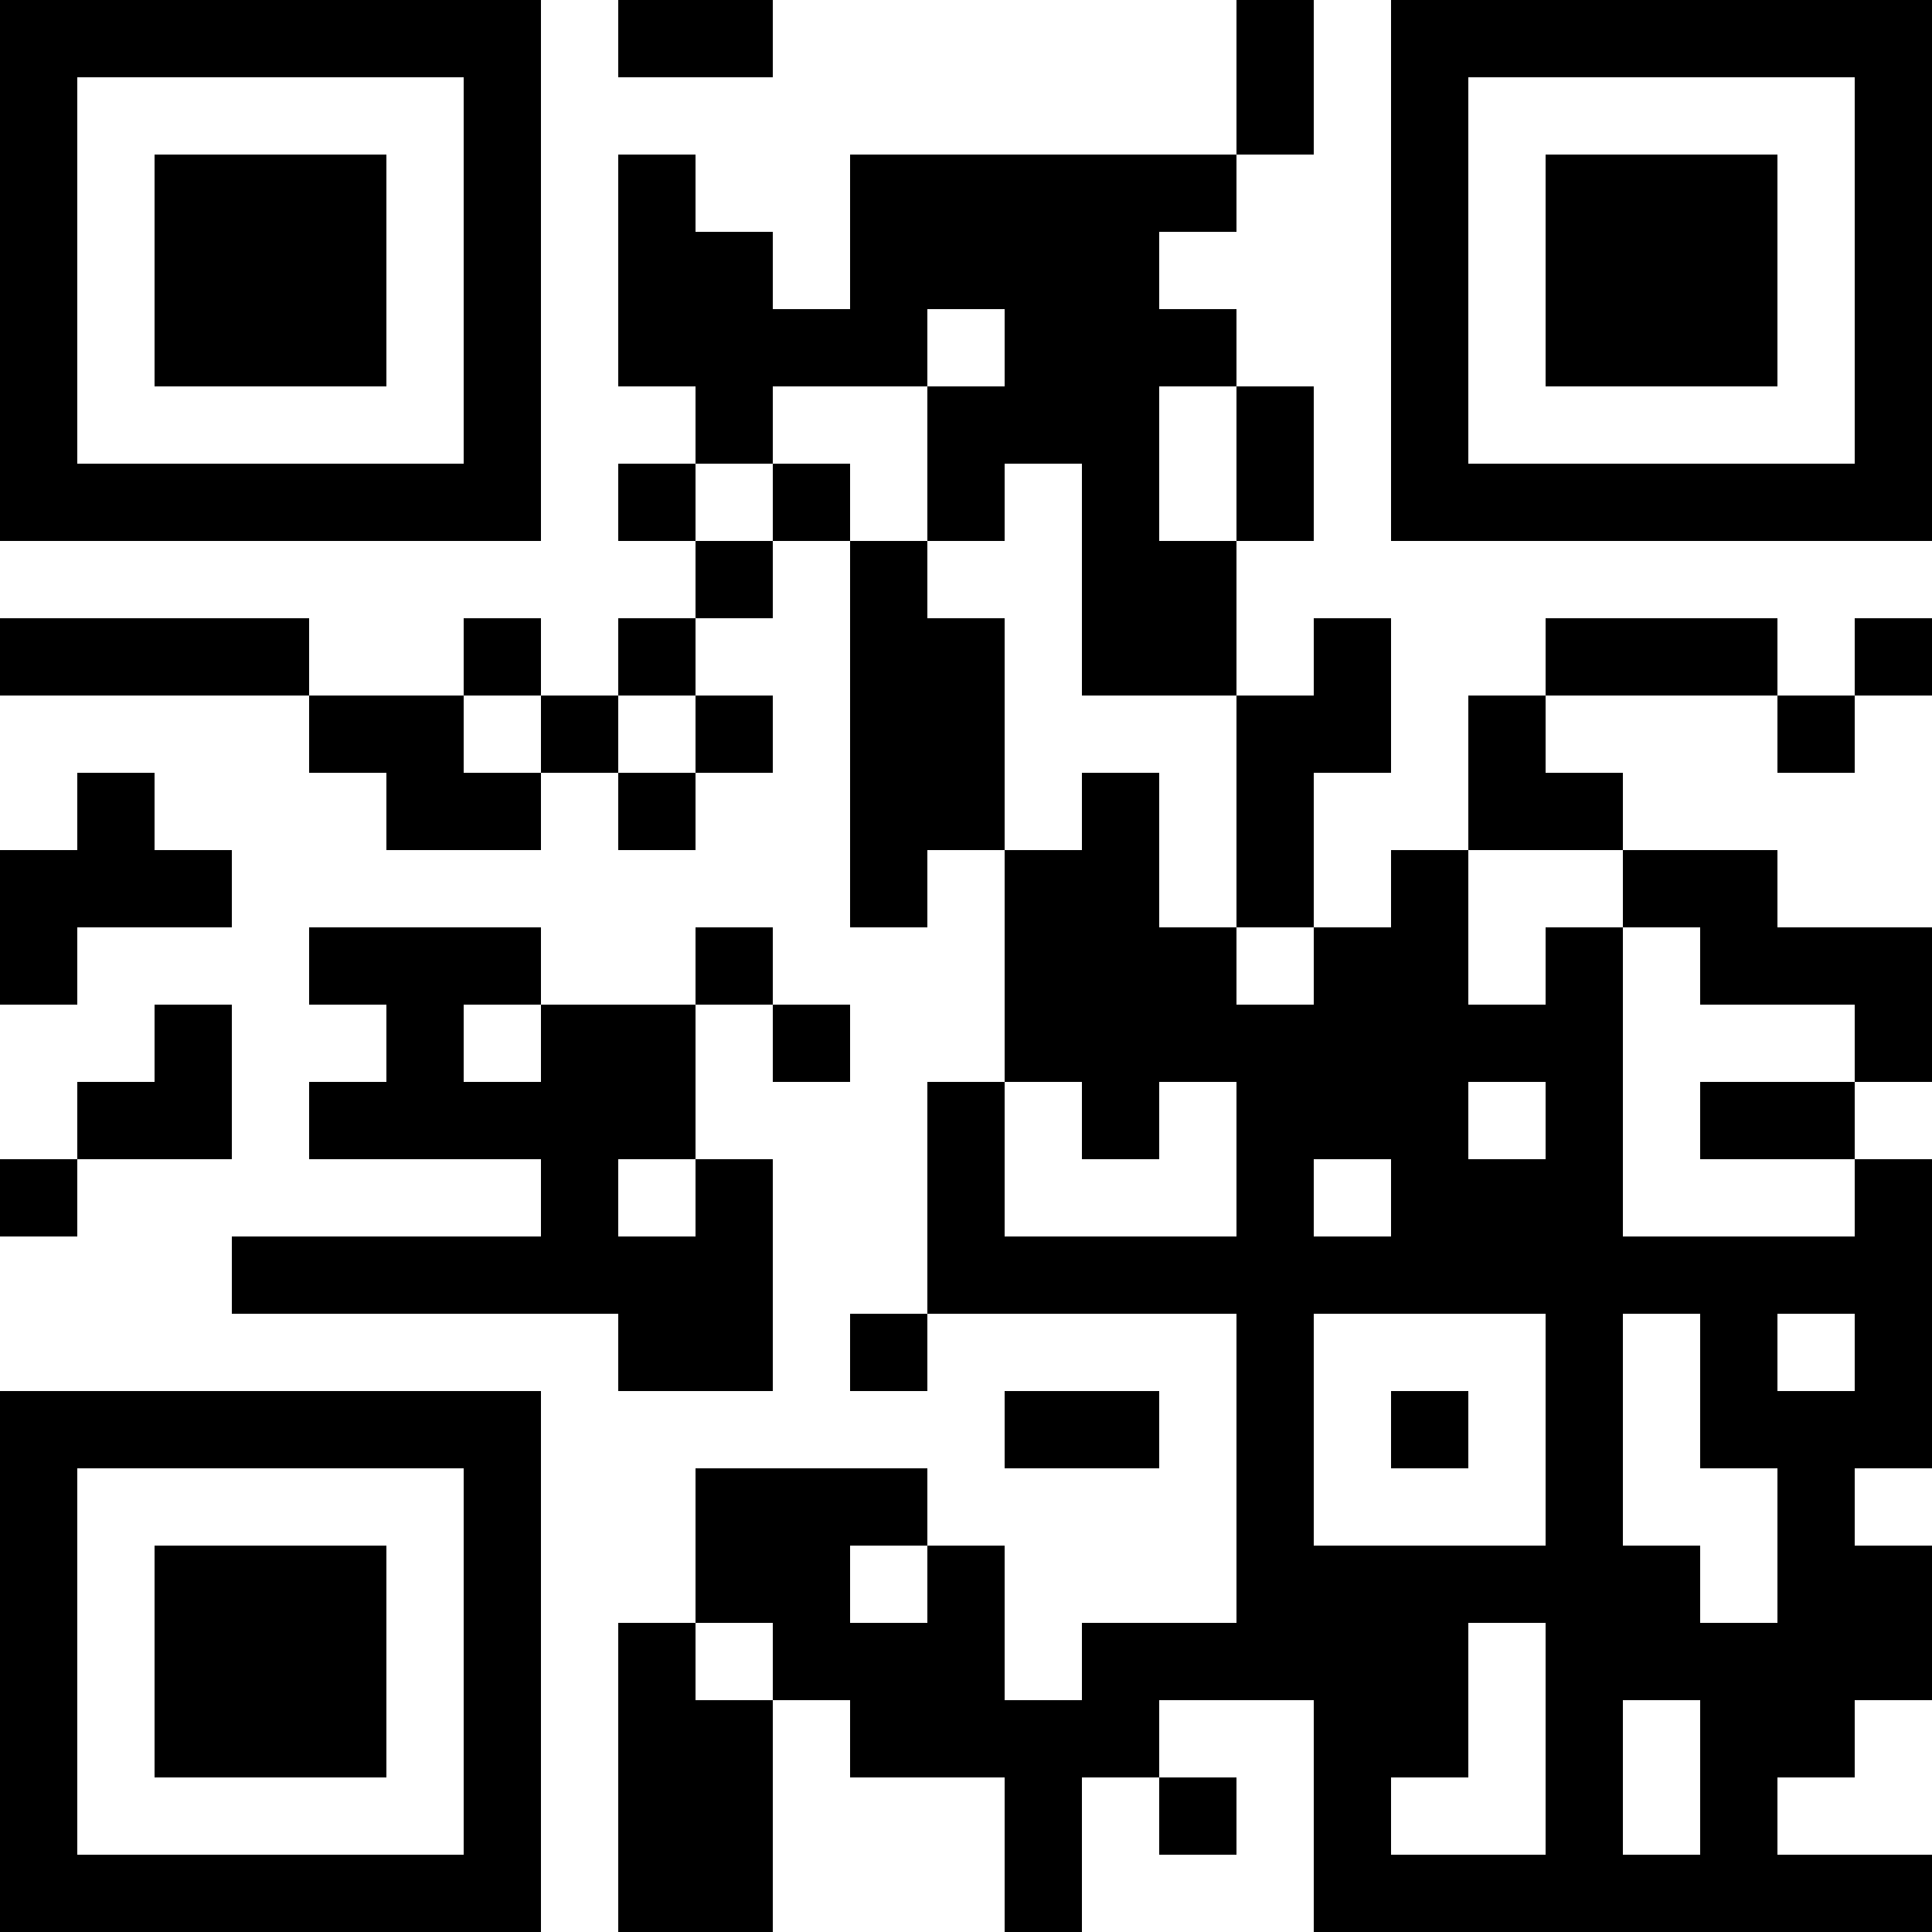 <?xml version="1.0" encoding="UTF-8"?>
<svg xmlns="http://www.w3.org/2000/svg" version="1.1" width="100" height="100" viewBox="0 0 100 100"><rect x="0" y="0" width="100" height="100" fill="#ffffff"/><g transform="scale(4)"><g transform="translate(0,0)"><path fill-rule="evenodd" d="M8 0L8 1L10 1L10 0ZM16 0L16 2L11 2L11 4L10 4L10 3L9 3L9 2L8 2L8 5L9 5L9 6L8 6L8 7L9 7L9 8L8 8L8 9L7 9L7 8L6 8L6 9L4 9L4 8L0 8L0 9L4 9L4 10L5 10L5 11L7 11L7 10L8 10L8 11L9 11L9 10L10 10L10 9L9 9L9 8L10 8L10 7L11 7L11 12L12 12L12 11L13 11L13 14L12 14L12 17L11 17L11 18L12 18L12 17L16 17L16 21L14 21L14 22L13 22L13 20L12 20L12 19L9 19L9 21L8 21L8 25L10 25L10 22L11 22L11 23L13 23L13 25L14 25L14 23L15 23L15 24L16 24L16 23L15 23L15 22L17 22L17 25L25 25L25 24L23 24L23 23L24 23L24 22L25 22L25 20L24 20L24 19L25 19L25 15L24 15L24 14L25 14L25 12L23 12L23 11L21 11L21 10L20 10L20 9L23 9L23 10L24 10L24 9L25 9L25 8L24 8L24 9L23 9L23 8L20 8L20 9L19 9L19 11L18 11L18 12L17 12L17 10L18 10L18 8L17 8L17 9L16 9L16 7L17 7L17 5L16 5L16 4L15 4L15 3L16 3L16 2L17 2L17 0ZM12 4L12 5L10 5L10 6L9 6L9 7L10 7L10 6L11 6L11 7L12 7L12 8L13 8L13 11L14 11L14 10L15 10L15 12L16 12L16 13L17 13L17 12L16 12L16 9L14 9L14 6L13 6L13 7L12 7L12 5L13 5L13 4ZM15 5L15 7L16 7L16 5ZM6 9L6 10L7 10L7 9ZM8 9L8 10L9 10L9 9ZM1 10L1 11L0 11L0 13L1 13L1 12L3 12L3 11L2 11L2 10ZM19 11L19 13L20 13L20 12L21 12L21 16L24 16L24 15L22 15L22 14L24 14L24 13L22 13L22 12L21 12L21 11ZM4 12L4 13L5 13L5 14L4 14L4 15L7 15L7 16L3 16L3 17L8 17L8 18L10 18L10 15L9 15L9 13L10 13L10 14L11 14L11 13L10 13L10 12L9 12L9 13L7 13L7 12ZM2 13L2 14L1 14L1 15L0 15L0 16L1 16L1 15L3 15L3 13ZM6 13L6 14L7 14L7 13ZM13 14L13 16L16 16L16 14L15 14L15 15L14 15L14 14ZM19 14L19 15L20 15L20 14ZM8 15L8 16L9 16L9 15ZM17 15L17 16L18 16L18 15ZM17 17L17 20L20 20L20 17ZM21 17L21 20L22 20L22 21L23 21L23 19L22 19L22 17ZM23 17L23 18L24 18L24 17ZM13 18L13 19L15 19L15 18ZM18 18L18 19L19 19L19 18ZM11 20L11 21L12 21L12 20ZM9 21L9 22L10 22L10 21ZM19 21L19 23L18 23L18 24L20 24L20 21ZM21 22L21 24L22 24L22 22ZM0 0L0 7L7 7L7 0ZM1 1L1 6L6 6L6 1ZM2 2L2 5L5 5L5 2ZM18 0L18 7L25 7L25 0ZM19 1L19 6L24 6L24 1ZM20 2L20 5L23 5L23 2ZM0 18L0 25L7 25L7 18ZM1 19L1 24L6 24L6 19ZM2 20L2 23L5 23L5 20Z" fill="#000000"/></g></g></svg>
